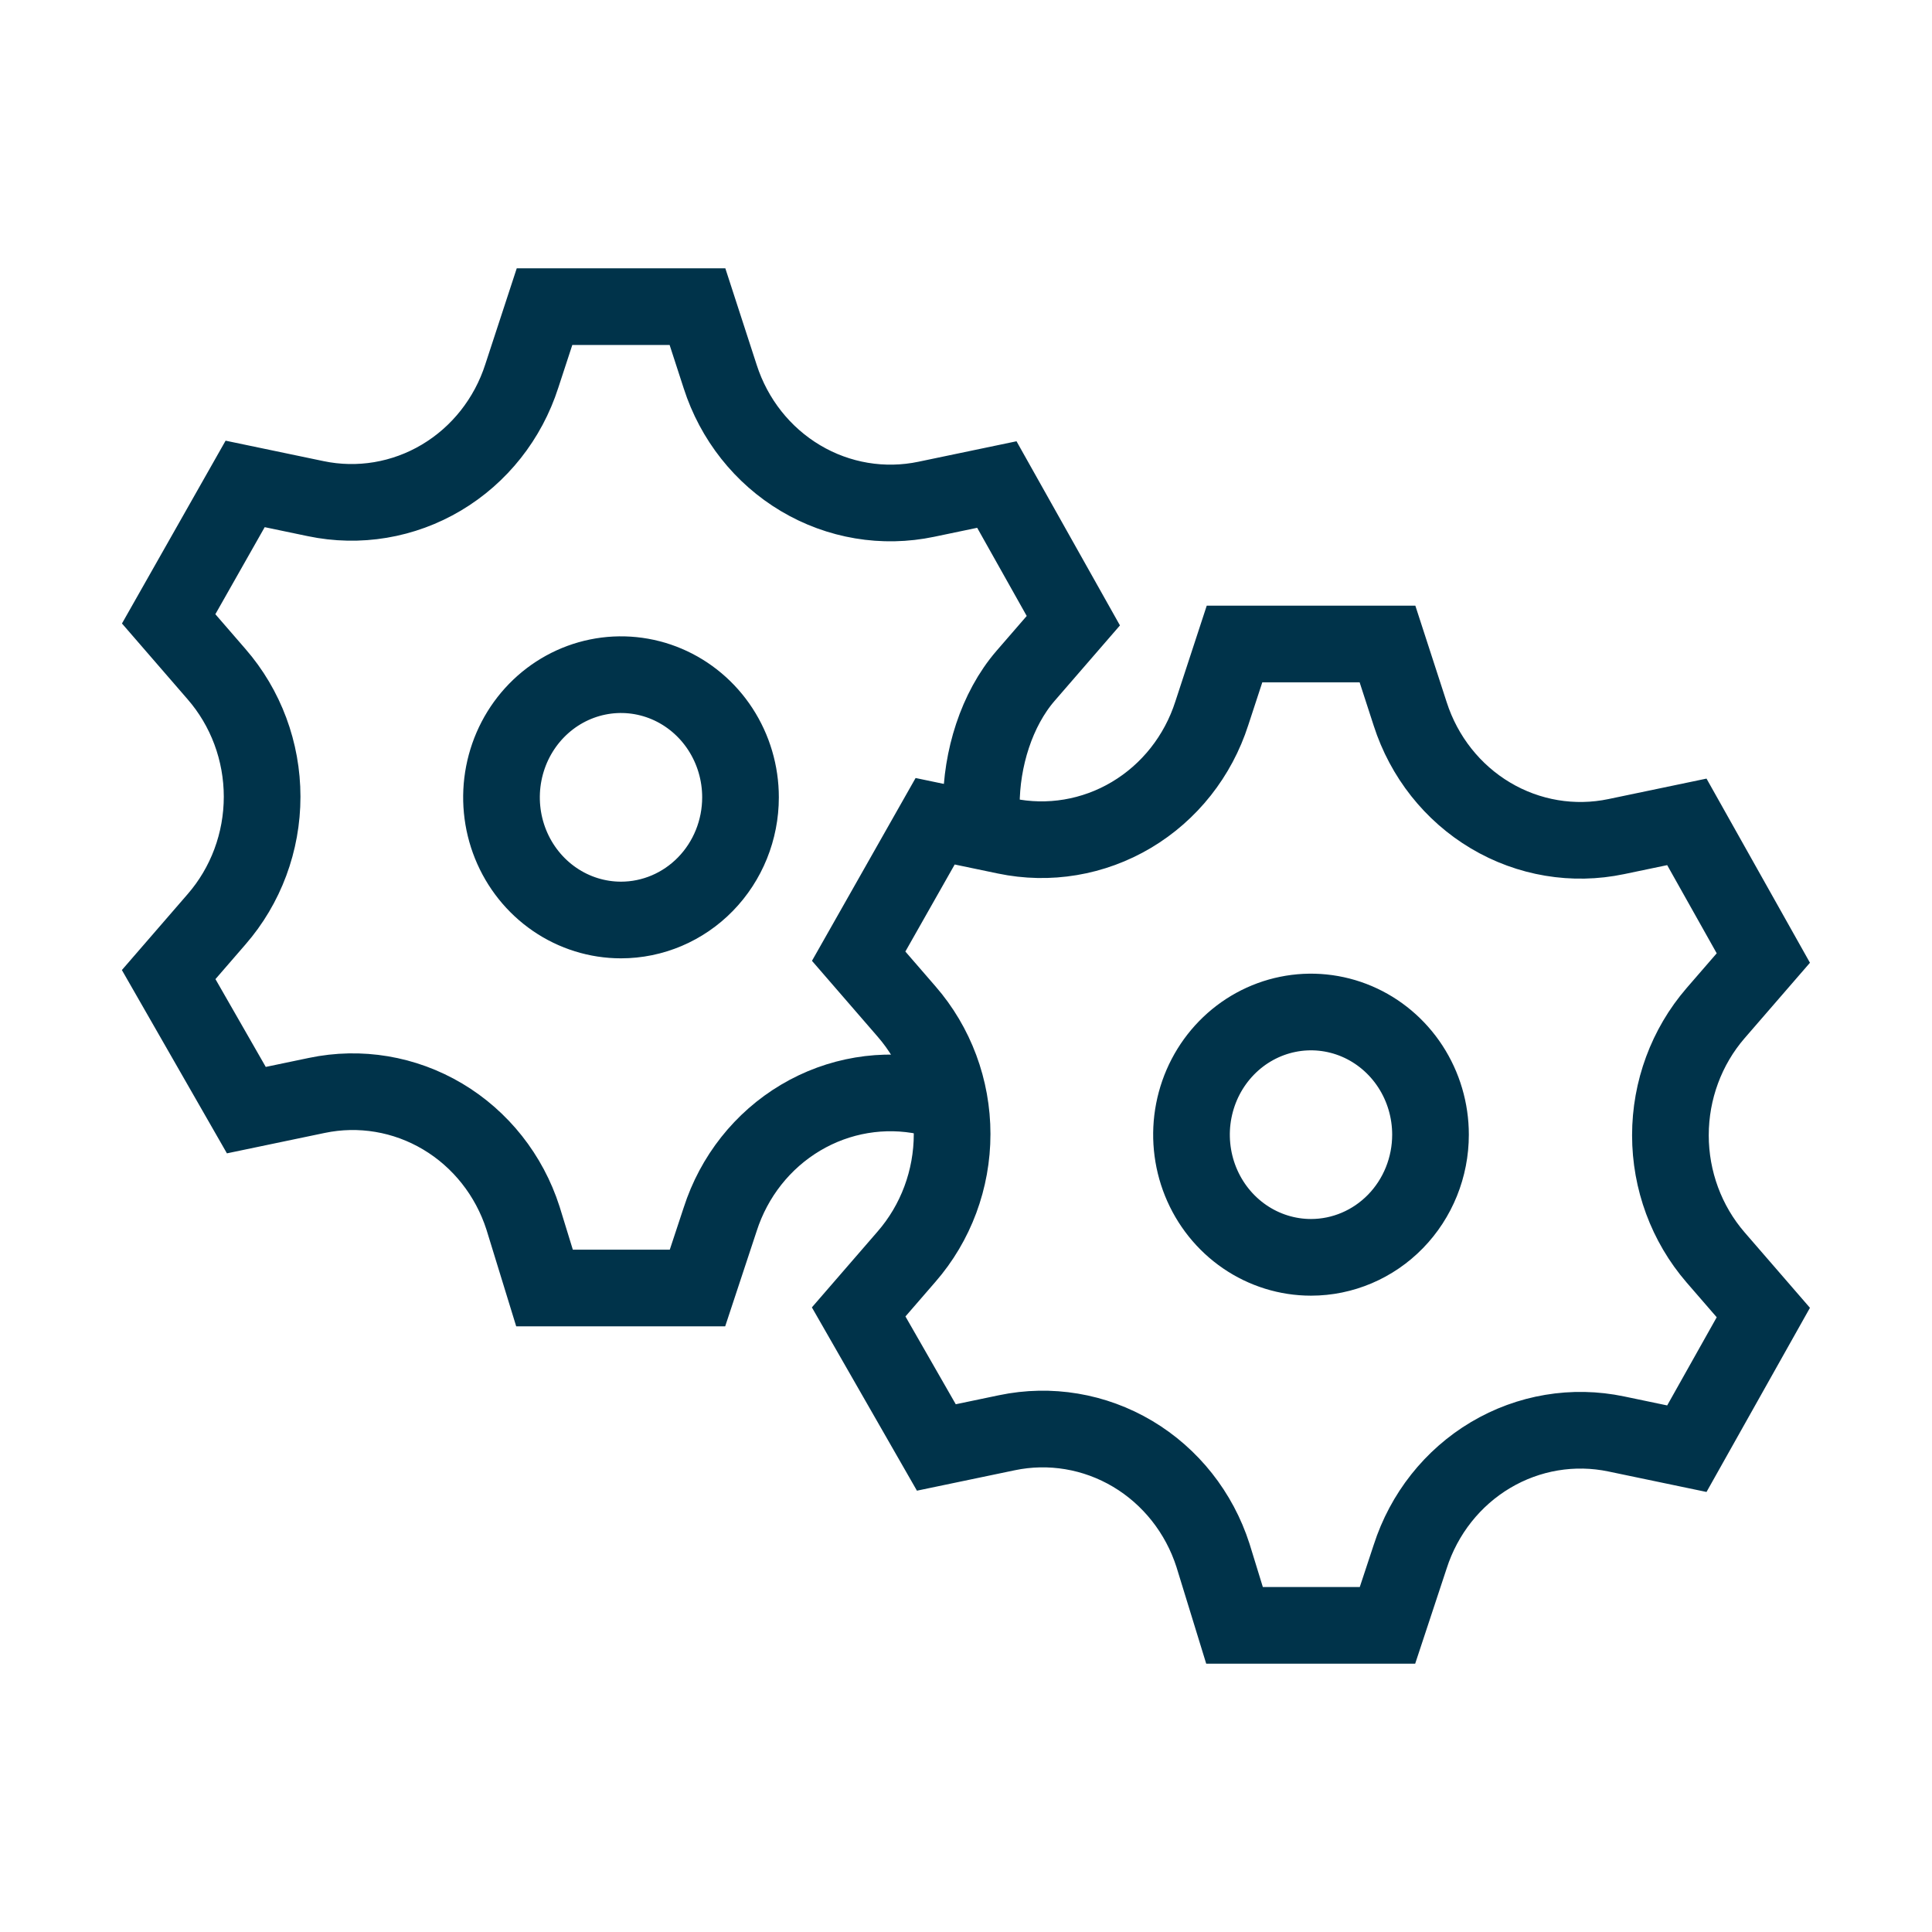 <svg width="126" height="126" viewBox="0 0 126 126" fill="none" xmlns="http://www.w3.org/2000/svg">
<path d="M60.413 71.52C57.607 70.931 54.687 71.421 52.209 72.895C49.73 74.37 47.866 76.727 46.969 79.52L45.488 84H35.512L34.109 79.44C33.212 76.647 31.348 74.29 28.869 72.815C26.391 71.341 23.471 70.851 20.665 71.44L16.066 72.4L11 63.56L14.118 59.96C16.035 57.76 17.095 54.912 17.095 51.96C17.095 49.008 16.035 46.16 14.118 43.96L11 40.36L15.988 31.56L20.587 32.52C23.393 33.109 26.313 32.62 28.791 31.145C31.27 29.67 33.134 27.313 34.031 24.52L35.512 20H45.488L46.969 24.56C47.866 27.353 49.73 29.71 52.209 31.185C54.687 32.66 57.607 33.149 60.413 32.56L65.012 31.6L70 40.48L66.882 44.08C64.987 46.275 64 49.5 64 52.5M40.5 60C38.959 60 37.452 59.531 36.17 58.652C34.888 57.773 33.889 56.523 33.299 55.062C32.709 53.6 32.555 51.991 32.856 50.439C33.157 48.887 33.899 47.462 34.989 46.343C36.079 45.224 37.468 44.462 38.98 44.154C40.491 43.845 42.059 44.004 43.483 44.609C44.907 45.215 46.124 46.24 46.98 47.555C47.837 48.871 48.294 50.418 48.294 52C48.294 54.122 47.473 56.157 46.011 57.657C44.55 59.157 42.567 60 40.5 60Z" stroke="#00334A" stroke-width="5"/>
<path d="M111.882 82L115 85.6L110.012 94.48L105.413 93.52C102.607 92.931 99.687 93.421 97.209 94.895C94.73 96.37 92.866 98.727 91.969 101.52L90.488 106H80.512L79.109 101.44C78.212 98.647 76.347 96.29 73.869 94.815C71.391 93.341 68.471 92.851 65.665 93.44L61.066 94.4L56 85.56L59.118 81.96C61.035 79.76 62.095 76.912 62.095 73.96C62.095 71.008 61.035 68.16 59.118 65.96L56 62.36L60.988 53.56L65.587 54.52C68.393 55.109 71.313 54.62 73.791 53.145C76.27 51.67 78.134 49.313 79.031 46.52L80.512 42H90.488L91.969 46.56C92.866 49.353 94.73 51.71 97.209 53.185C99.687 54.66 102.607 55.149 105.413 54.56L110.012 53.6L115 62.48L111.882 66.08C109.987 68.275 108.94 71.107 108.94 74.04C108.94 76.973 109.987 79.805 111.882 82ZM85.5 82C83.959 82 82.452 81.531 81.17 80.652C79.888 79.773 78.889 78.523 78.299 77.061C77.71 75.6 77.555 73.991 77.856 72.439C78.157 70.887 78.899 69.462 79.989 68.343C81.079 67.224 82.468 66.462 83.98 66.154C85.491 65.845 87.058 66.004 88.483 66.609C89.907 67.215 91.124 68.24 91.98 69.555C92.837 70.871 93.294 72.418 93.294 74C93.294 76.122 92.473 78.157 91.011 79.657C89.549 81.157 87.567 82 85.5 82Z" stroke="#00334A" stroke-width="5"/>
</svg>
